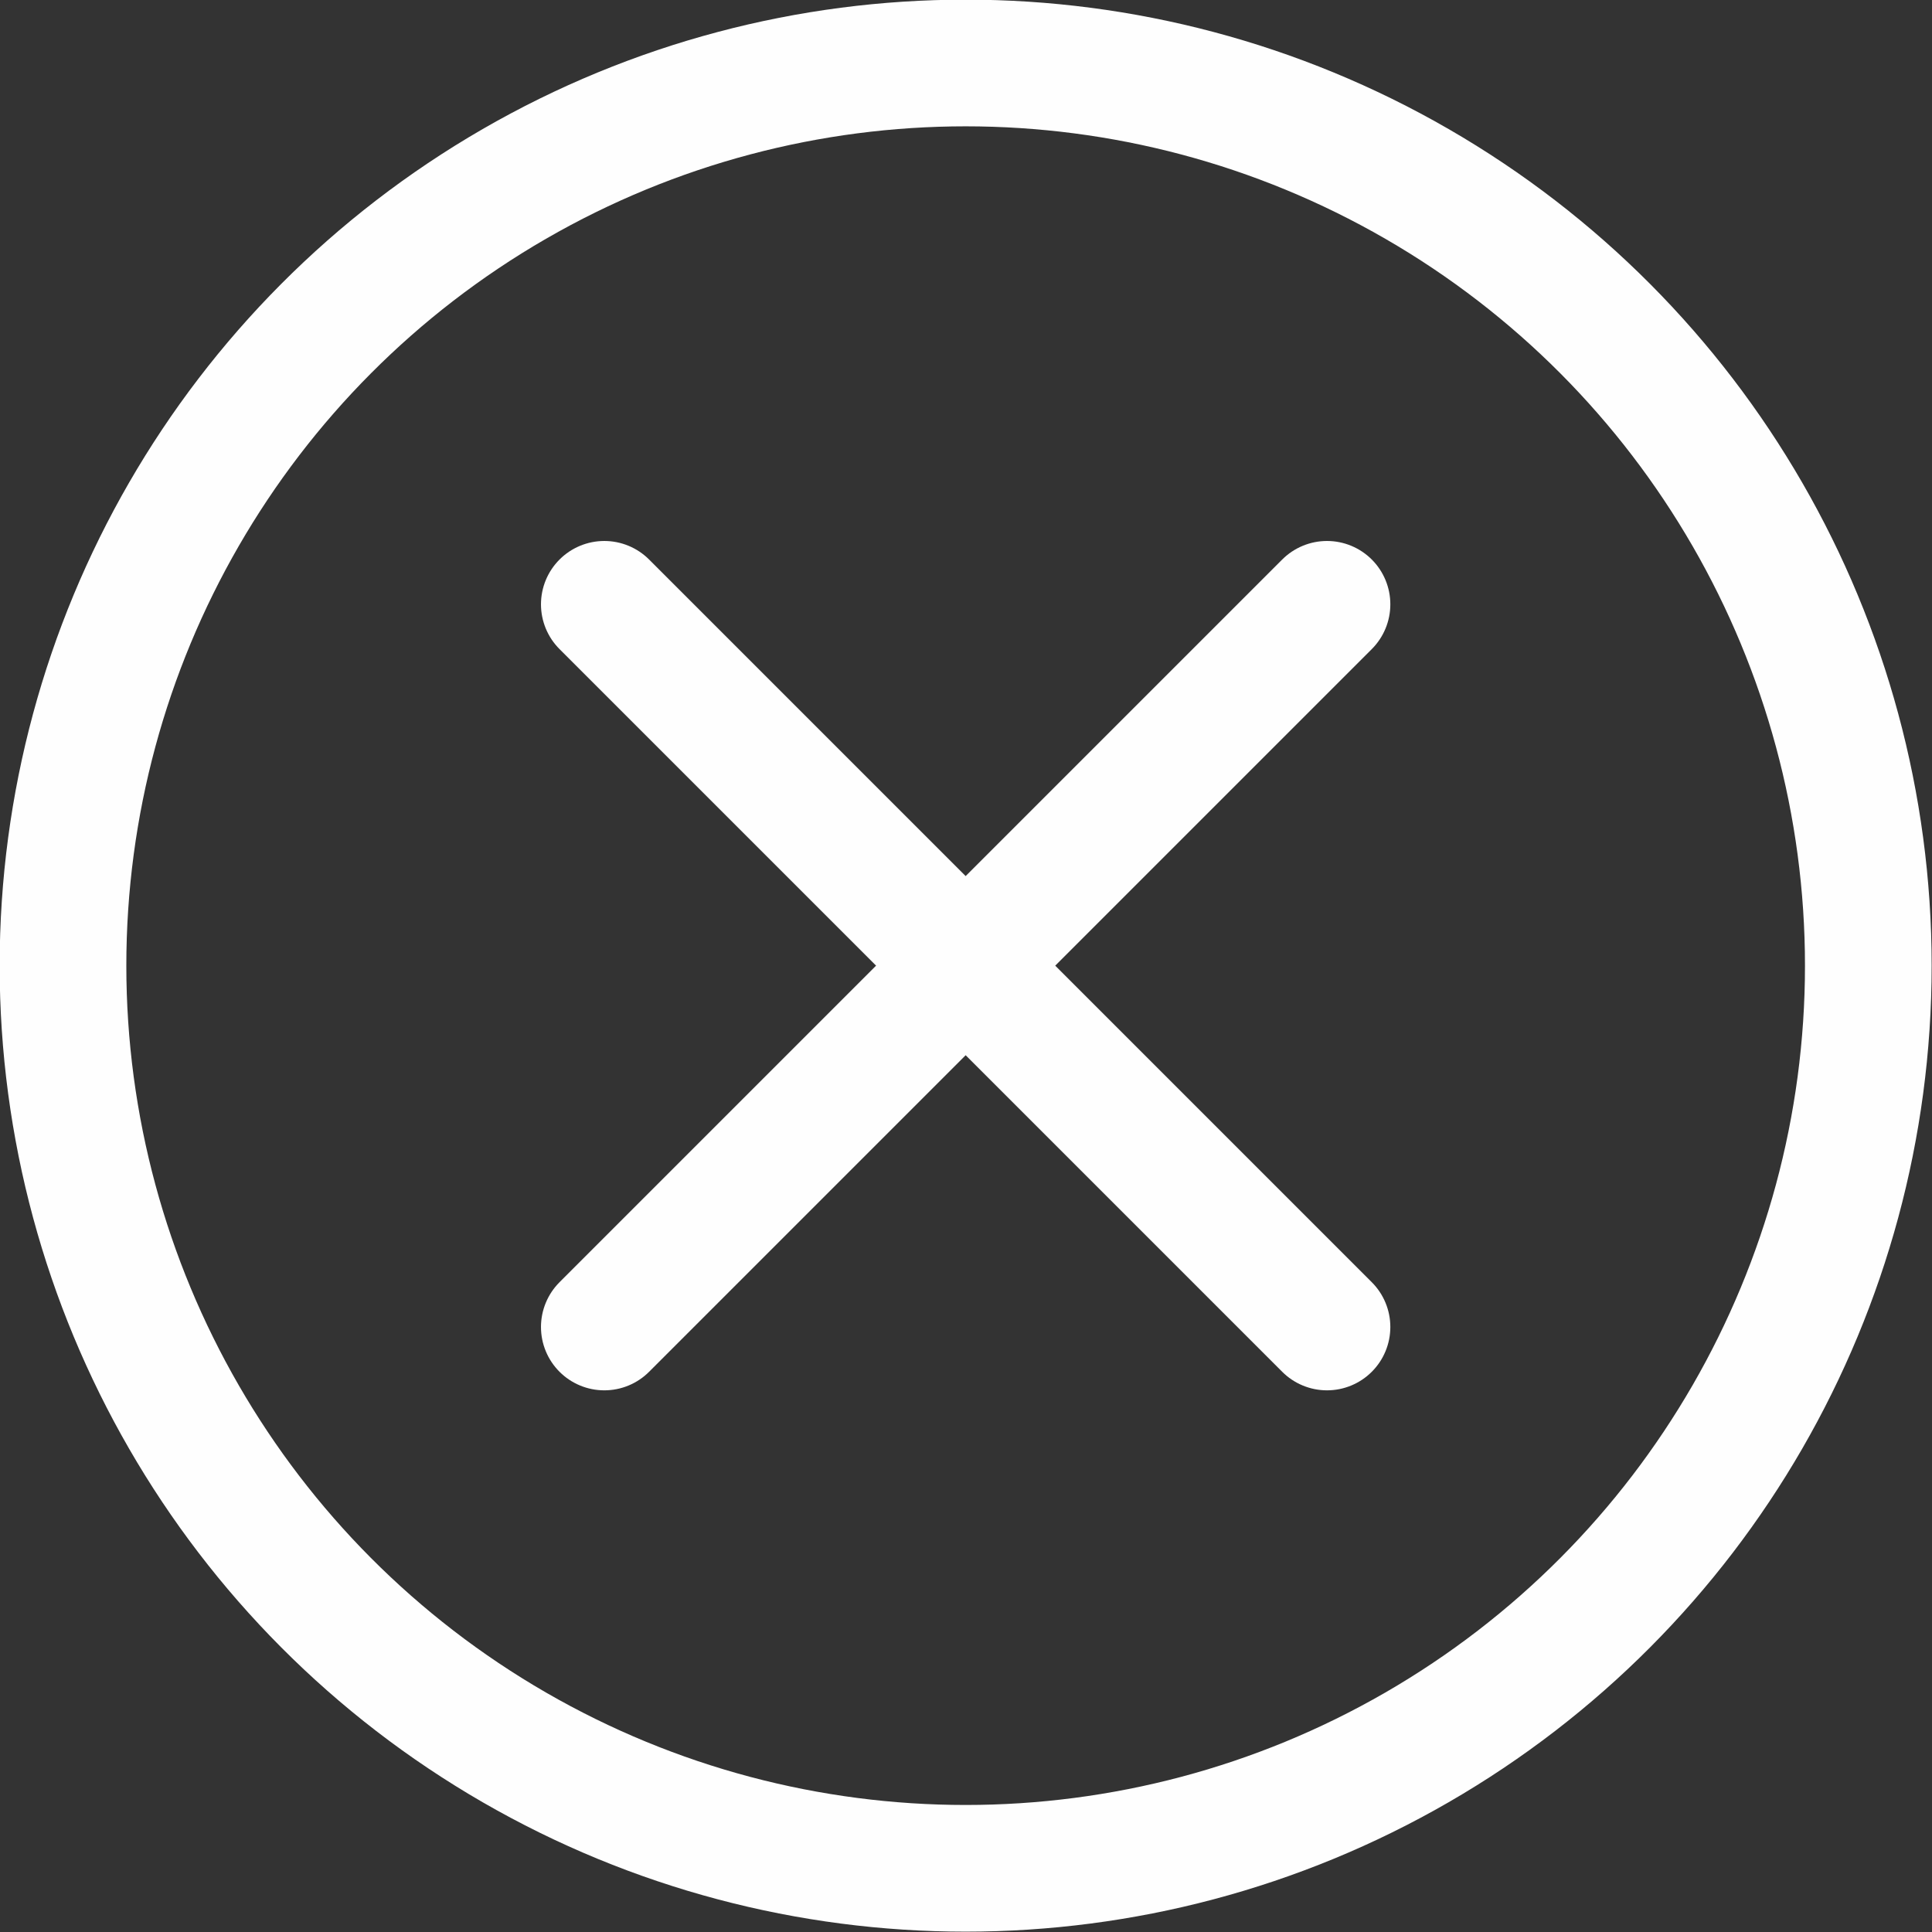 <?xml version="1.0" encoding="UTF-8"?>
<!DOCTYPE svg PUBLIC "-//W3C//DTD SVG 1.1//EN" "http://www.w3.org/Graphics/SVG/1.1/DTD/svg11.dtd">
<!-- Creator: CorelDRAW X5 -->
<svg xmlns="http://www.w3.org/2000/svg" xml:space="preserve" width="20mm" height="20mm" style="shape-rendering:geometricPrecision; text-rendering:geometricPrecision; image-rendering:optimizeQuality; fill-rule:evenodd; clip-rule:evenodd"
viewBox="0 0 2.791 2.791"
 xmlns:xlink="http://www.w3.org/1999/xlink">
 <rect x="0" y="0" width="2.791" height="2.791" fill="#333333" stroke="none"/>
 <defs>
  <style type="text/css">
   <![CDATA[
    .str1 {stroke:#FEFEFE;stroke-width:0.183;stroke-linecap:round}
    .str0 {stroke:#FEFEFE;stroke-width:0.183;stroke-linecap:round;stroke-linejoin:round}
    .fil0 {fill:none}
   ]]>
  </style>
 </defs>
 <g id="Layer_x0020_1">
  <circle class="fil0 str0" cx="1.395" cy="1.395" r="1.304"/>
  <line class="fil0 str1" x1="1.917" y1="1.917" x2="0.873" y2= "0.873" />
  <line class="fil0 str1" x1="0.873" y1="1.917" x2="1.917" y2= "0.873" />
 </g>
</svg>
